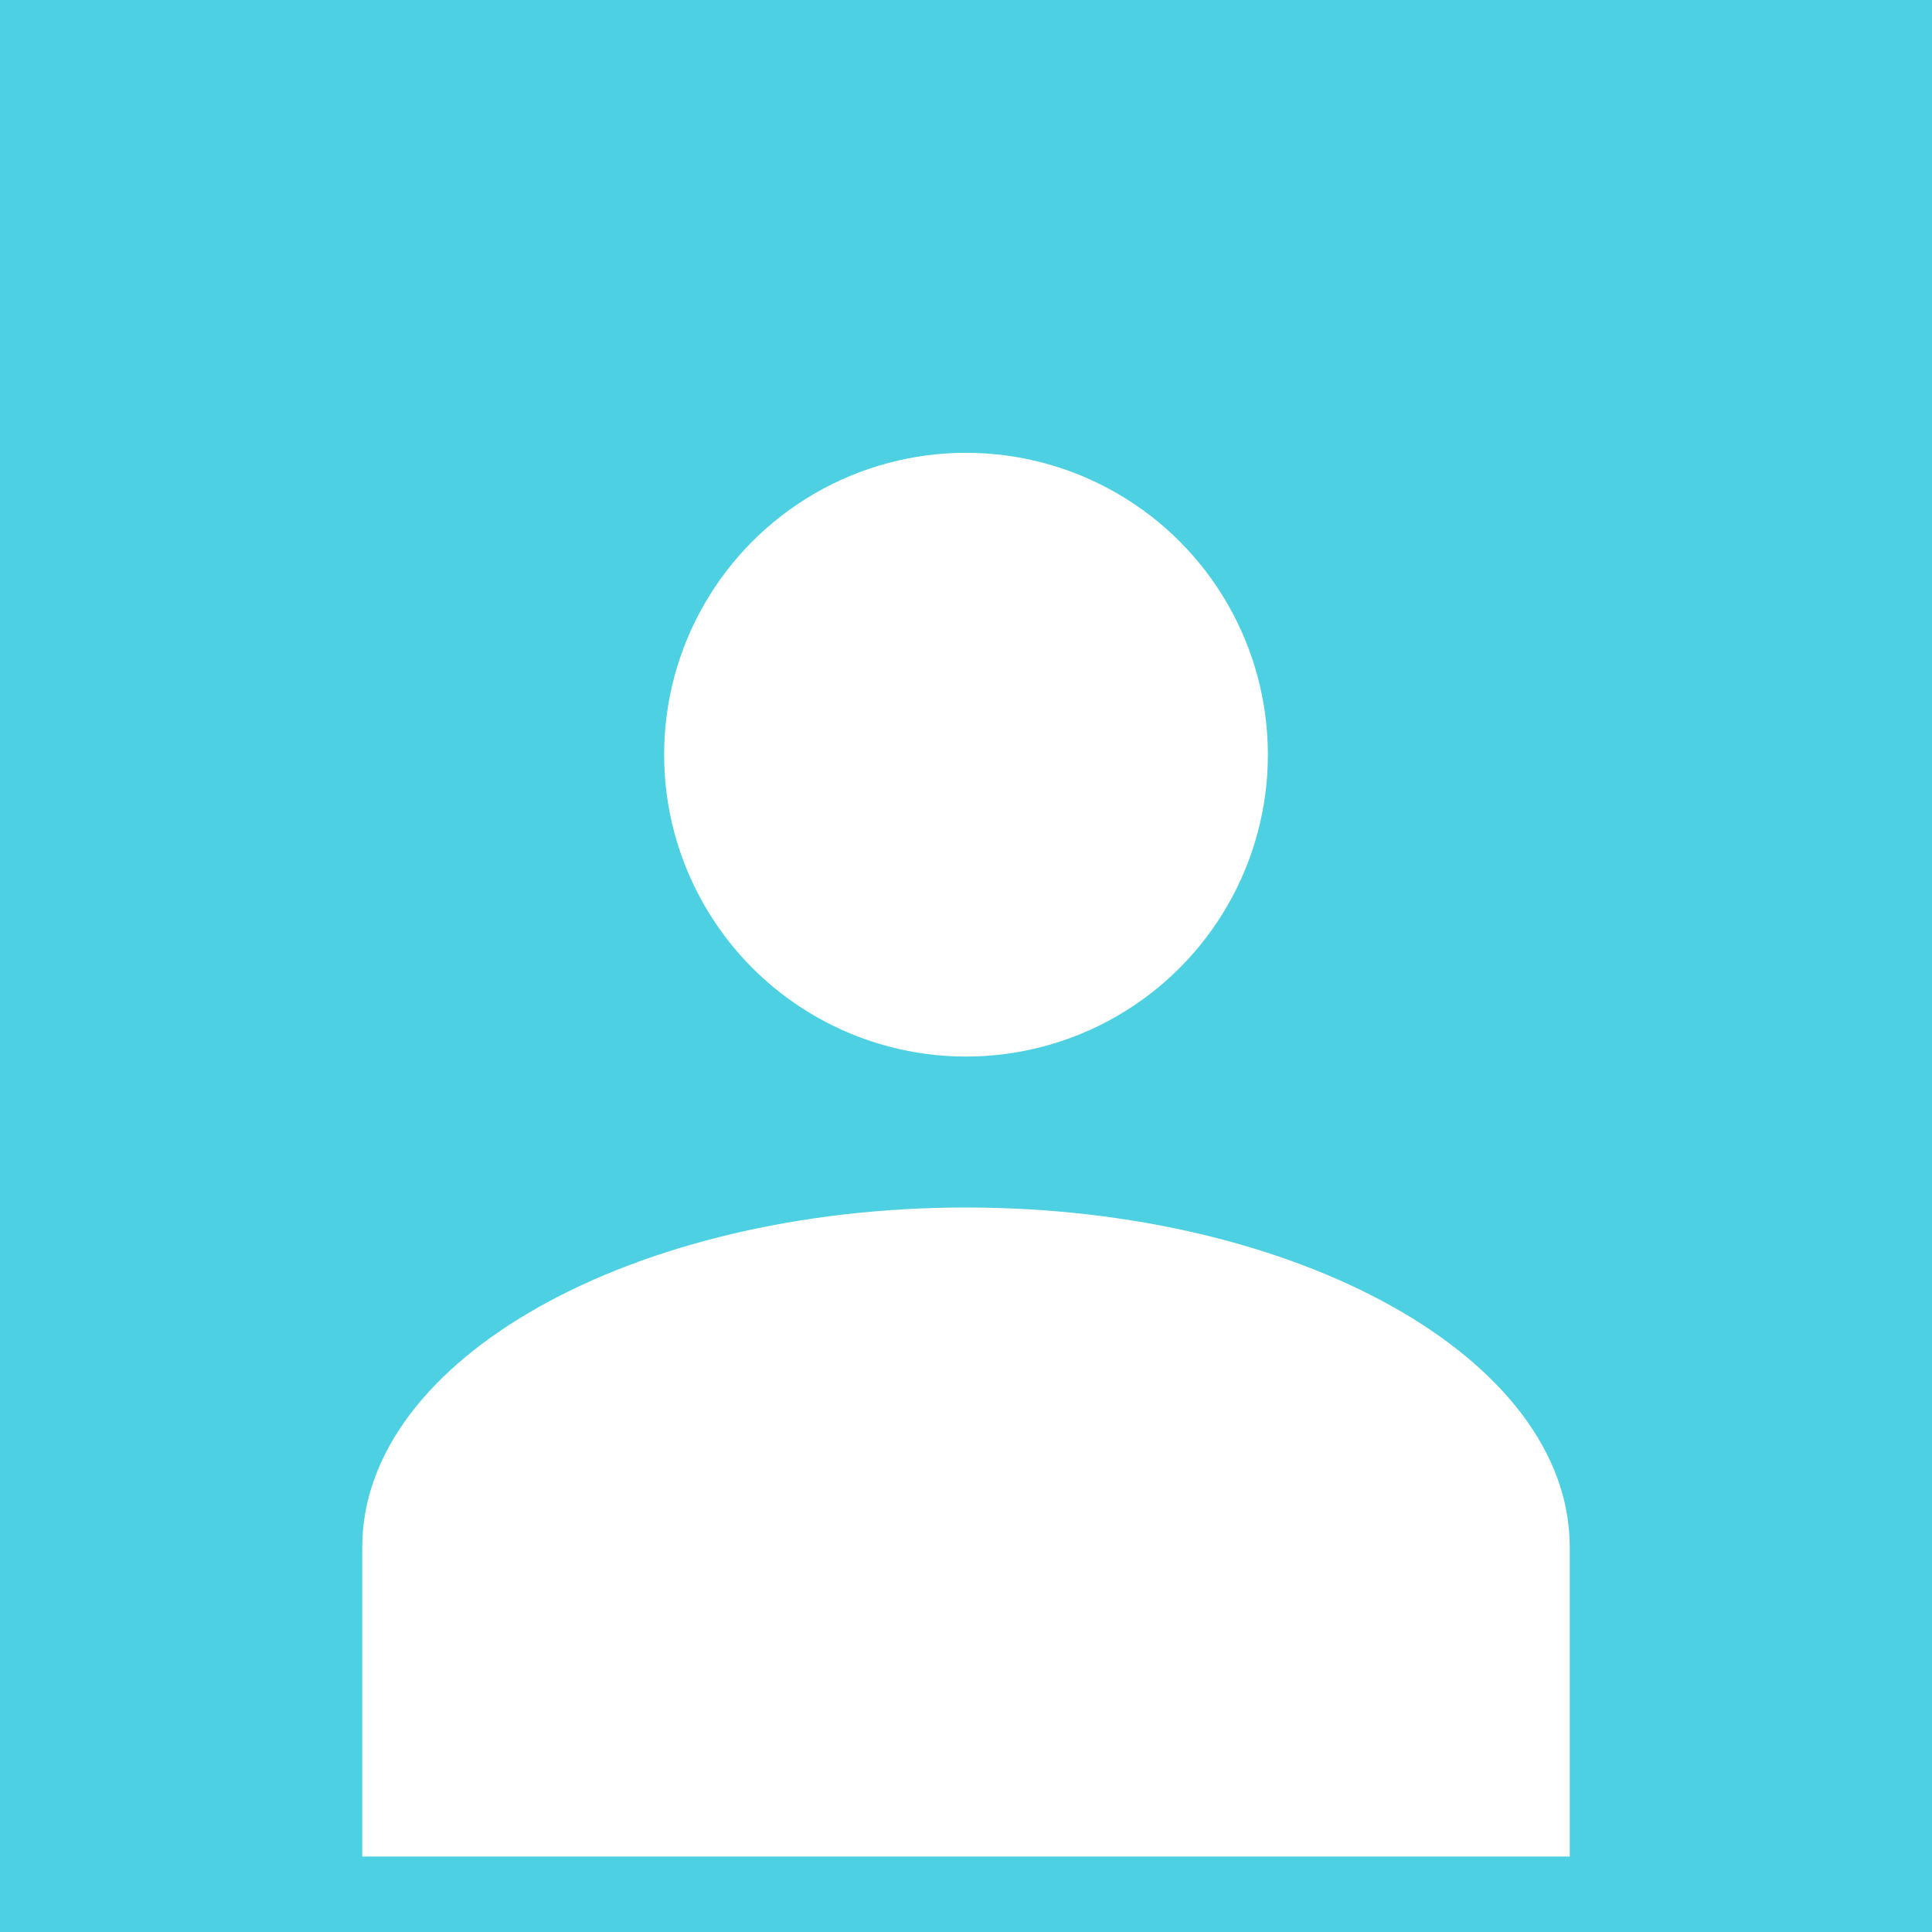 <svg xmlns="http://www.w3.org/2000/svg" viewBox="0 0 512 512">
  <rect width="512" height="512" fill="#4dd0e1"/>
  <circle cx="256" cy="200" r="80" fill="white"/>
  <path d="M256 320c-88 0-160 40-160 90v82h320v-82c0-50-72-90-160-90z" fill="white"/>
</svg>
